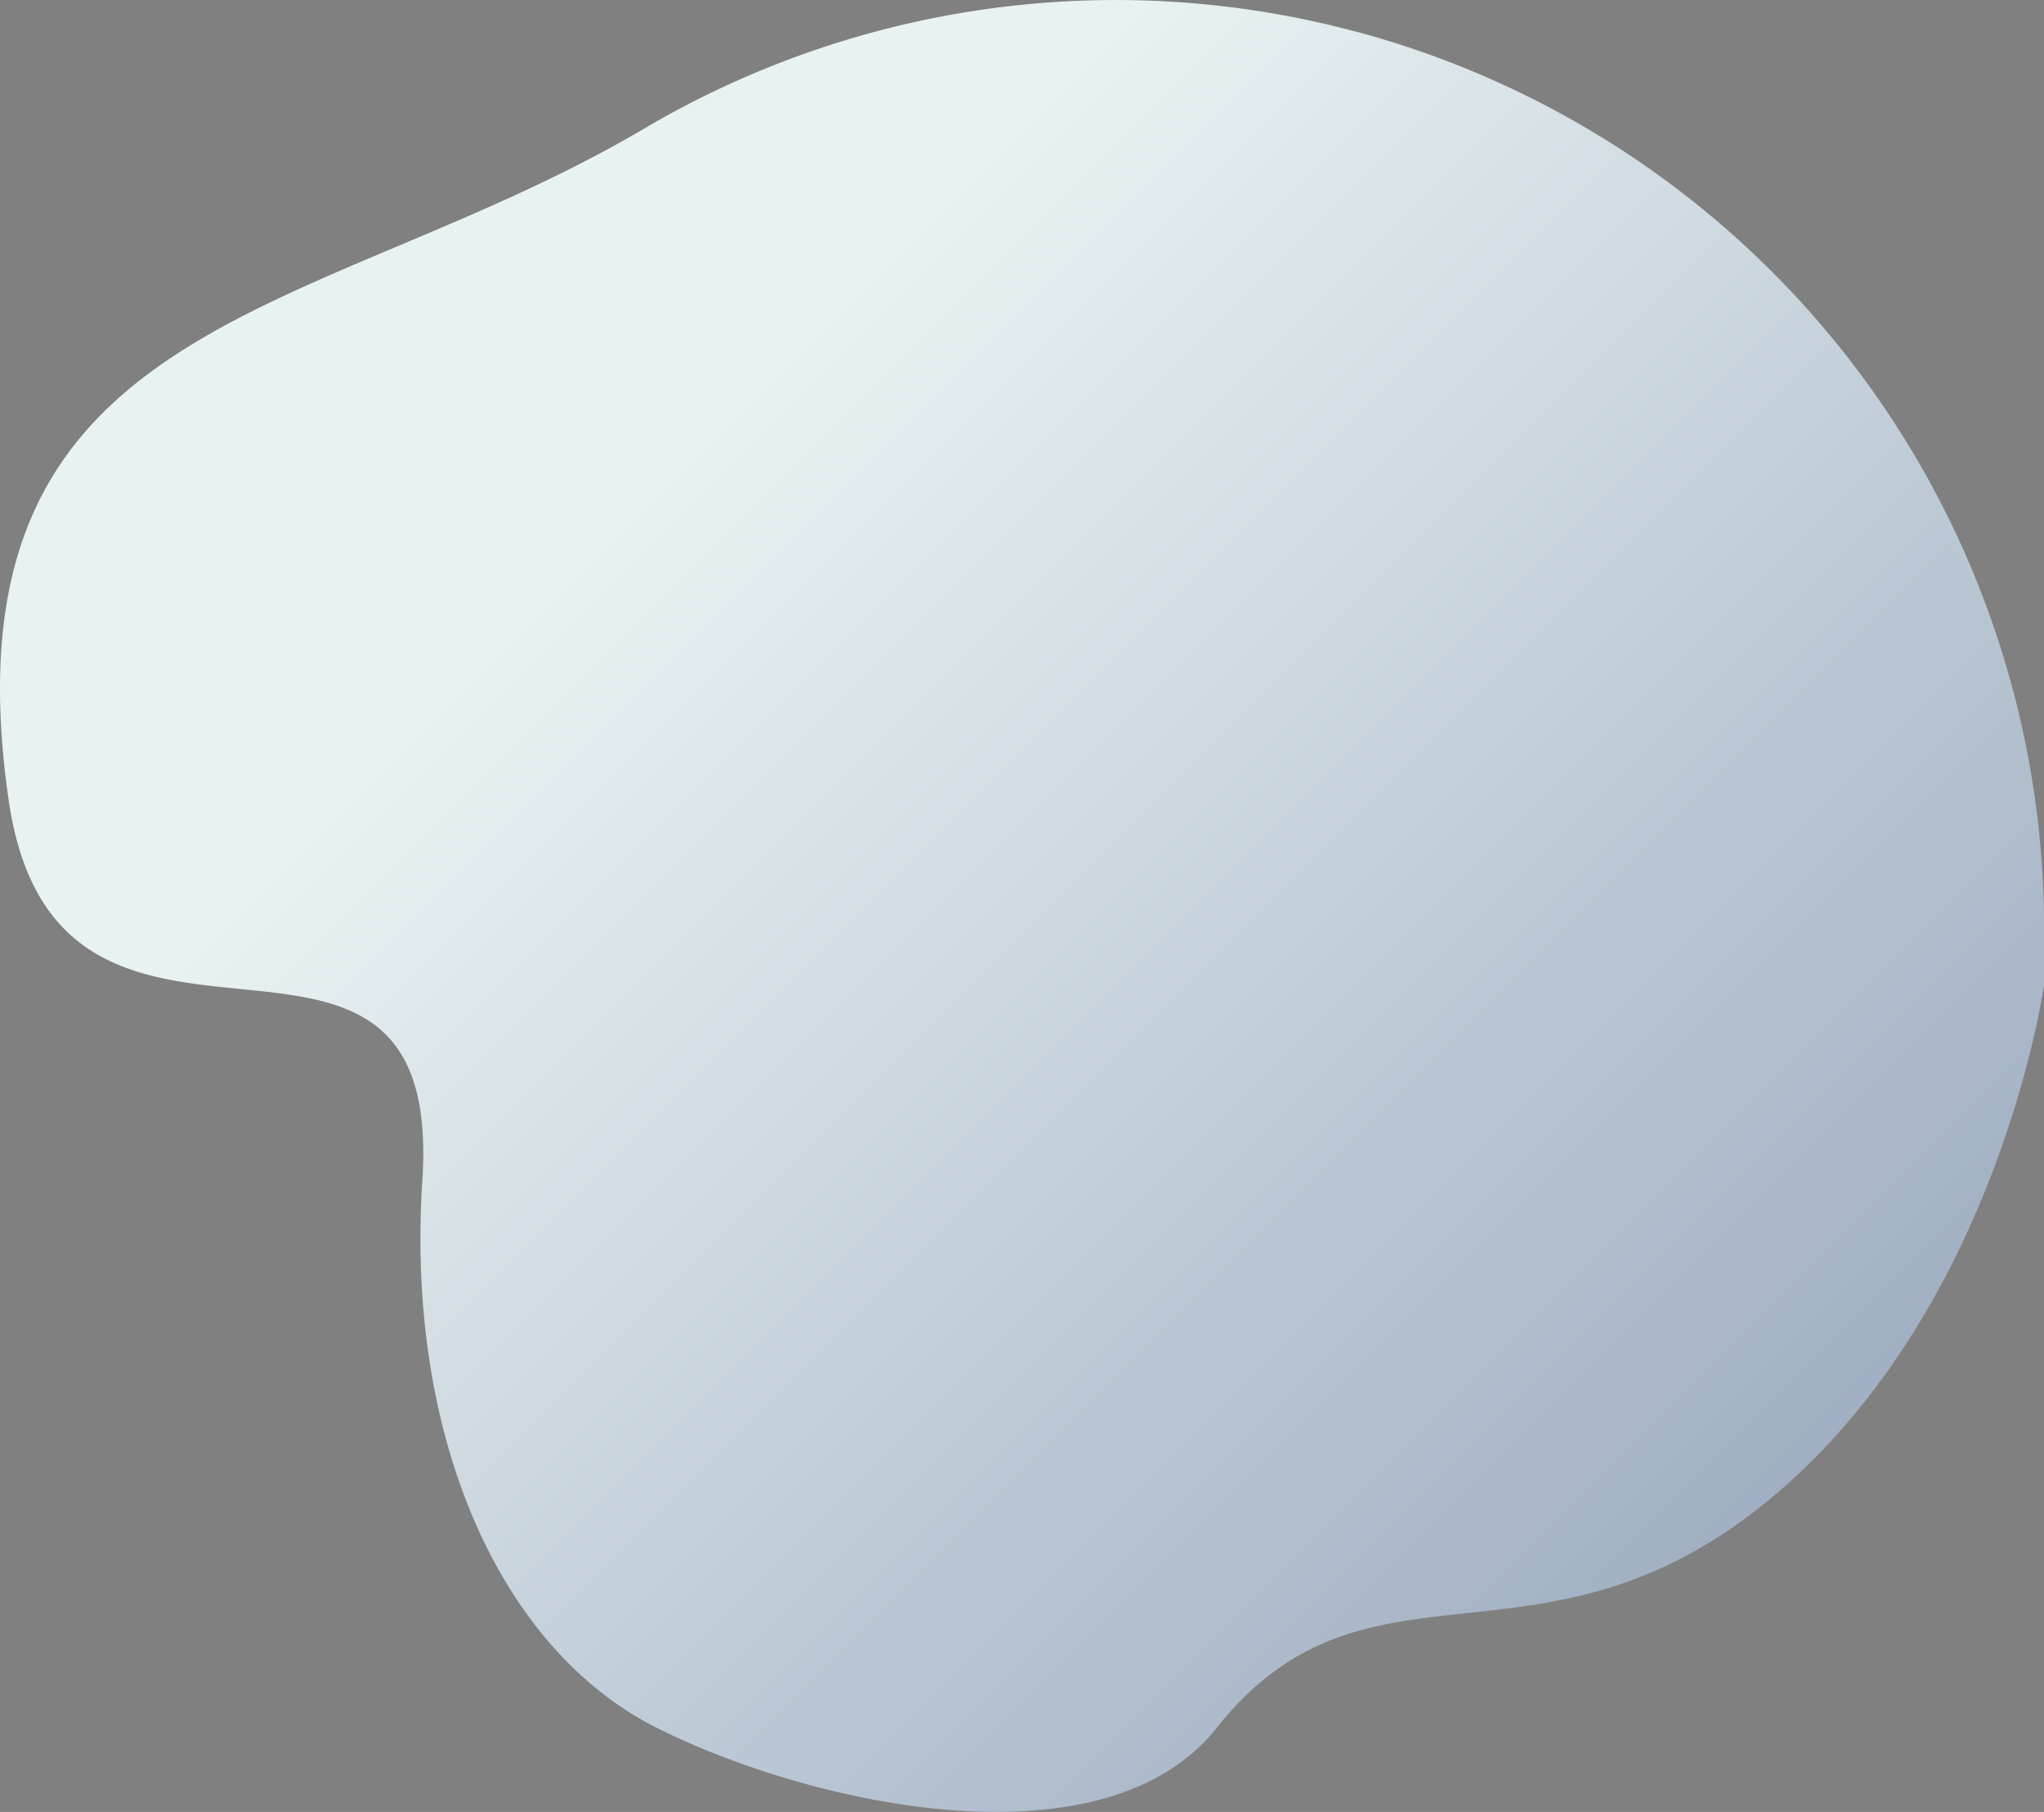 <?xml version="1.0" encoding="UTF-8"?> <svg xmlns="http://www.w3.org/2000/svg" xmlns:xlink="http://www.w3.org/1999/xlink" viewBox="0 0 606.67 537.73"><rect x="0" y="0" width="606.67" height="537.73" fill="#808080" stroke="none"/> <defs> <style>.cls-1{fill:url(#linear-gradient);}</style> <linearGradient id="linear-gradient" x1="200.18" y1="140" x2="1131.93" y2="1071.74" gradientUnits="userSpaceOnUse"> <stop offset="0" stop-color="#e9f2f2"></stop> <stop offset="1" stop-color="#132d68"></stop> </linearGradient> </defs> <g id="Layer_2" data-name="Layer 2"> <g id="Layer_1-2" data-name="Layer 1"> <path class="cls-1" d="M403.17,9.59a275.65,275.65,0,0,0-212,28.59C93,96-18.33,92.73,2.55,237.34,17.09,338,132,249,125.36,350.2c-5,76.72,23.24,139.41,69.71,162.64s132.73,41.86,166,0c44.81-56.43,96.26-11.61,164.31-68s81.32-152.69,81.32-152.69V275.57a275.57,275.57,0,0,0-203.5-266Z"></path> </g> </g> </svg> 
